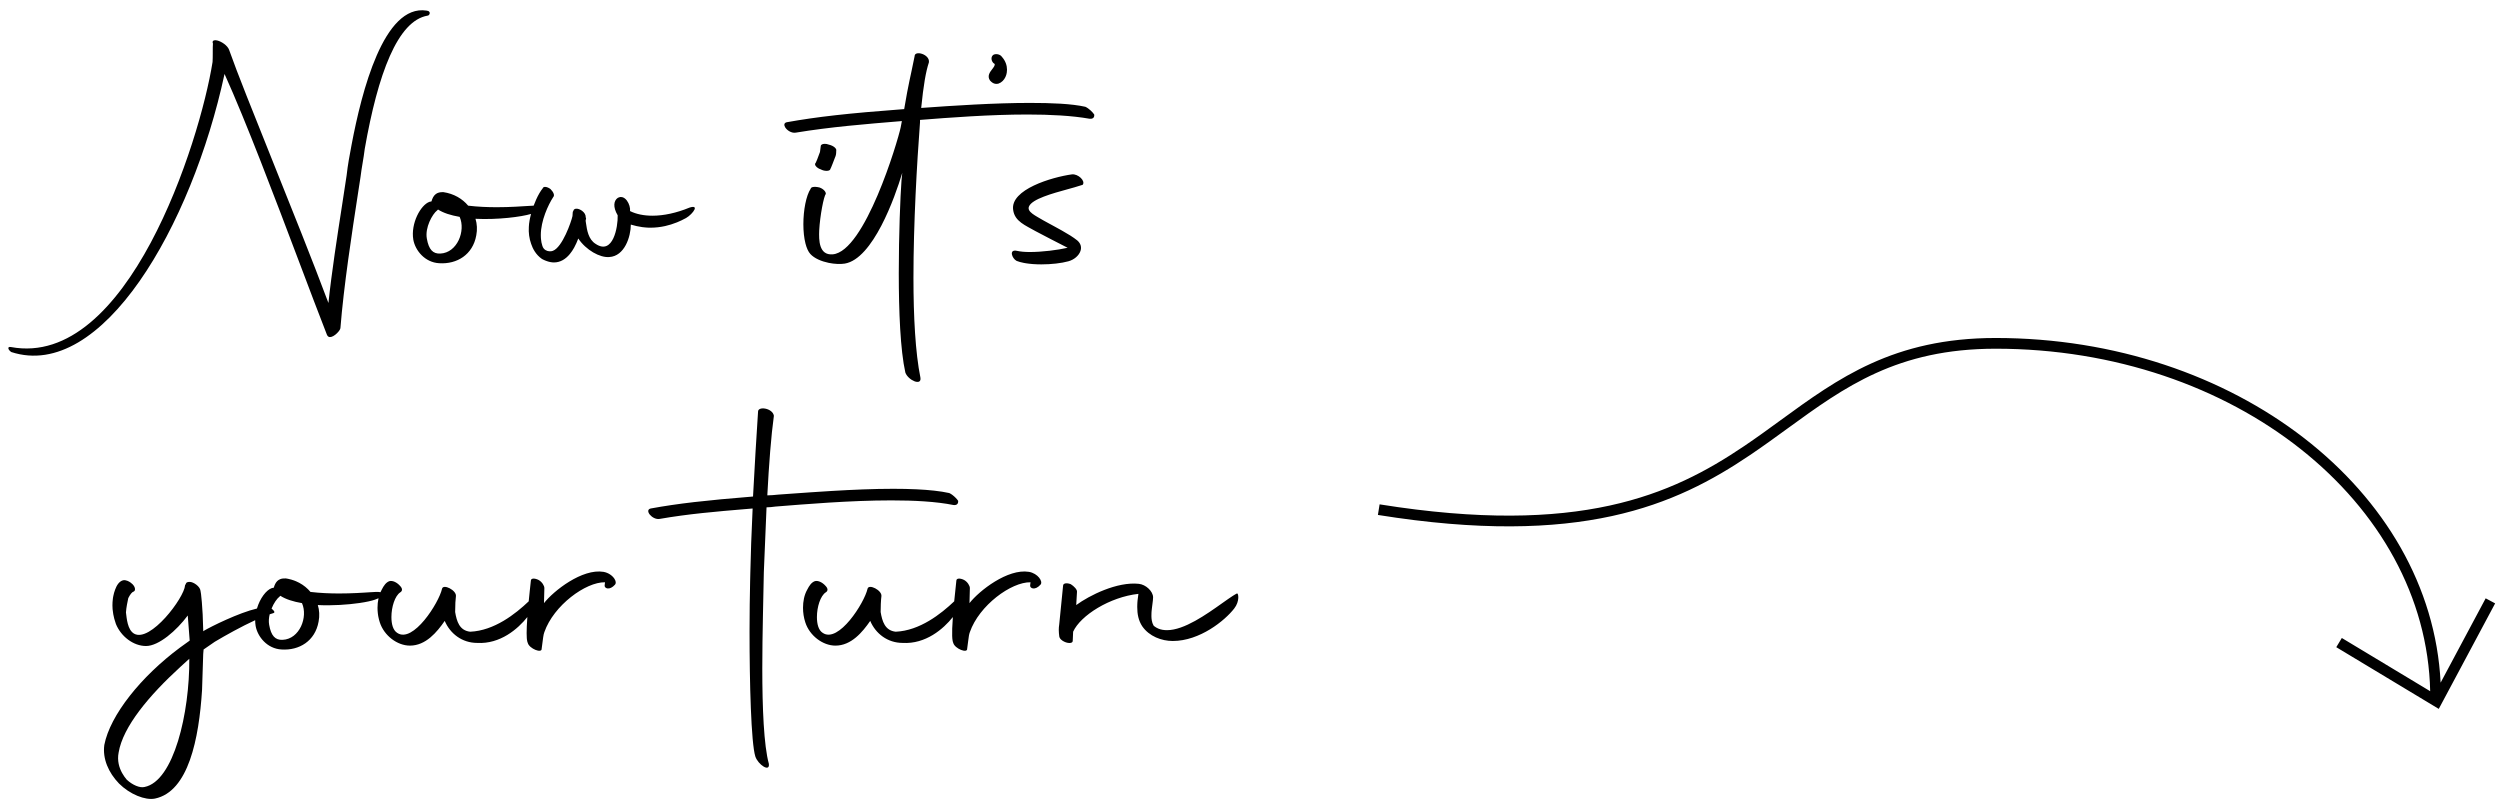 <svg xmlns="http://www.w3.org/2000/svg" width="233" height="75" viewBox="0 0 233 75" fill="none"><path fill-rule="evenodd" clip-rule="evenodd" d="M31.641 30.778C31.618 30.813 31.592 30.85 31.561 30.888C31.389 31.106 31.109 31.342 30.868 31.401C30.773 31.424 30.686 31.42 30.612 31.378C30.553 31.344 30.502 31.284 30.467 31.192C29.715 29.27 28.819 26.9 27.857 24.351C25.59 18.353 22.948 11.364 20.927 6.892C17.866 21.112 9.479 35.548 1.055 32.812C0.73 32.596 0.658 32.272 1.019 32.344C11.891 34.36 18.622 13.264 19.811 5.776C19.827 5.547 19.828 5.261 19.829 4.975V4.927V4.776C19.829 4.5 19.831 4.239 19.847 4.048C19.811 4.012 19.847 3.976 19.811 3.94C19.823 3.756 20.004 3.716 20.237 3.77C20.646 3.865 21.221 4.248 21.358 4.66C22.074 6.7 23.635 10.589 25.386 14.954C27.158 19.371 29.125 24.274 30.61 28.24C30.902 25.434 31.446 21.927 31.886 19.093C32.044 18.073 32.188 17.141 32.303 16.36C32.41 15.388 32.591 14.416 32.77 13.48C33.706 8.548 35.759 0.376 39.755 0.988C39.817 0.993 39.868 1.005 39.909 1.023C39.93 1.033 39.947 1.043 39.963 1.054C39.989 1.073 40.009 1.094 40.023 1.117C40.103 1.248 40.006 1.432 39.862 1.456C37.055 1.924 35.219 6.892 33.994 13.876C33.887 14.776 33.706 15.604 33.599 16.504L33.357 18.078C32.806 21.662 32.037 26.659 31.727 30.58C31.721 30.633 31.689 30.702 31.641 30.778ZM49.493 19.938C48.585 20.212 46.387 20.494 44.316 20.392C44.46 20.86 44.496 21.4 44.388 21.94C44.065 23.74 42.588 24.64 40.932 24.532C39.6 24.46 38.7 23.344 38.52 22.336C38.268 20.824 39.204 19.096 40.032 18.808C40.103 18.808 40.14 18.772 40.212 18.772C40.293 18.489 40.408 18.241 40.62 18.083C40.702 18.021 40.8 17.974 40.916 17.944C41.033 17.913 41.169 17.9 41.328 17.908C42.3 18.052 43.092 18.52 43.632 19.168C44.532 19.276 45.468 19.312 46.296 19.312C46.928 19.312 47.52 19.292 48.029 19.266C48.886 19.224 49.513 19.168 49.716 19.168L49.737 19.167C49.81 18.971 49.888 18.779 49.971 18.596C50.066 18.383 50.169 18.182 50.275 18.001C50.376 17.829 50.48 17.676 50.584 17.548C50.656 17.332 51.016 17.404 51.304 17.62C51.556 17.872 51.736 18.196 51.556 18.376C51.088 19.096 50.404 20.572 50.404 21.904C50.404 21.976 50.406 22.047 50.409 22.116L50.415 22.208L50.42 22.275C50.438 22.494 50.478 22.703 50.548 22.912C50.603 23.101 50.713 23.23 50.845 23.31C51.062 23.445 51.341 23.448 51.52 23.38C52.42 23.056 53.248 20.644 53.355 20.14C53.392 19.816 53.355 19.744 53.428 19.672C53.464 19.491 53.613 19.431 53.793 19.453C53.946 19.472 54.122 19.55 54.269 19.664C54.464 19.815 54.607 20.029 54.58 20.248C54.652 20.32 54.616 20.392 54.58 20.572L54.611 20.781C54.708 21.447 54.833 22.309 55.516 22.732C57.136 23.812 57.603 21.148 57.568 20.068C57.1 19.276 57.208 18.7 57.568 18.448C58.252 18.052 58.792 19.096 58.72 19.672C59.296 19.96 60.016 20.104 60.808 20.104C61.852 20.104 63.04 19.852 64.264 19.348C64.723 19.201 64.816 19.322 64.728 19.528C64.621 19.774 64.254 20.143 63.94 20.32C63.659 20.474 63.378 20.608 63.097 20.722C62.725 20.872 62.353 20.988 61.984 21.07C61.527 21.171 61.074 21.22 60.628 21.22L60.539 21.22L60.428 21.217L60.356 21.213L60.21 21.204C60.094 21.196 59.98 21.184 59.866 21.169C59.506 21.12 59.155 21.039 58.792 20.932C58.792 22.048 58.216 23.884 56.776 23.956C55.912 24.028 54.616 23.308 53.895 22.228C53.79 22.514 53.662 22.805 53.511 23.078C53.393 23.291 53.26 23.492 53.11 23.673C52.727 24.137 52.238 24.46 51.628 24.46C51.575 24.46 51.522 24.457 51.466 24.451C51.4 24.445 51.332 24.434 51.263 24.42C51.025 24.37 50.769 24.276 50.512 24.136C49.936 23.74 49.648 23.164 49.504 22.732C49.324 22.228 49.252 21.688 49.288 21.148C49.294 20.968 49.317 20.767 49.355 20.554C49.366 20.491 49.378 20.428 49.392 20.364L49.418 20.244C49.44 20.144 49.466 20.041 49.493 19.938ZM40.752 19.6C40.284 19.96 39.6 21.22 39.78 22.228C39.96 23.272 40.356 23.668 41.04 23.632C42.624 23.56 43.416 21.508 42.84 20.212C42.012 20.068 41.328 19.852 40.824 19.528L40.752 19.6ZM75.522 23.668C75.328 23.457 75.178 23.116 75.07 22.695C74.939 22.181 74.874 21.549 74.874 20.896C74.874 19.6 75.126 18.232 75.558 17.584C75.573 17.505 75.652 17.453 75.772 17.43C75.926 17.4 76.144 17.415 76.386 17.476C76.782 17.62 76.998 17.908 76.962 18.088C76.782 18.268 76.422 20.104 76.35 21.472C76.314 22.372 76.314 23.812 77.61 23.704C80.598 23.452 83.658 13.228 83.946 11.86L84.054 11.284C80.598 11.572 77.43 11.824 74.154 12.364C73.755 12.427 73.331 12.135 73.169 11.851C73.054 11.649 73.071 11.452 73.326 11.392C76.134 10.888 78.978 10.564 84.27 10.168C84.702 7.612 84.811 7.396 85.242 5.236C85.242 4.66 86.682 5.056 86.574 5.812C86.286 6.676 86.07 7.936 85.855 10.06C88.842 9.844 92.694 9.592 95.97 9.592C98.022 9.592 99.858 9.664 101.154 9.952C101.479 10.096 101.838 10.456 101.982 10.672C101.993 10.753 101.986 10.822 101.964 10.88C101.949 10.92 101.927 10.953 101.898 10.981C101.878 11.001 101.855 11.017 101.83 11.031C101.757 11.069 101.661 11.082 101.55 11.068C99.93 10.78 97.878 10.672 95.754 10.672C92.262 10.672 88.482 10.96 85.746 11.176V11.392C85.458 15.208 85.134 20.788 85.134 25.9C85.134 29.5 85.314 32.884 85.782 35.188C85.926 36.016 84.63 35.44 84.378 34.72C83.91 32.632 83.766 28.996 83.766 25.468C83.766 21.832 83.91 18.34 84.019 16.828L84.09 16.108C83.406 18.412 81.355 24.136 78.727 24.568C78.324 24.632 77.778 24.61 77.236 24.499C76.565 24.361 75.9 24.086 75.522 23.668ZM76.494 15.784C76.406 15.755 76.327 15.718 76.259 15.677C76.156 15.615 76.076 15.542 76.025 15.471C75.989 15.419 75.968 15.368 75.963 15.321C75.958 15.262 75.978 15.211 76.026 15.172C76.053 15.132 76.105 15.008 76.162 14.859C76.26 14.605 76.376 14.277 76.422 14.164L76.494 13.624C76.494 13.489 76.648 13.41 76.853 13.405C76.976 13.402 77.115 13.426 77.25 13.48C77.718 13.588 78.006 13.876 77.935 14.056V14.096L77.932 14.202L77.929 14.247L77.922 14.326L77.914 14.385L77.902 14.446C77.887 14.52 77.862 14.596 77.826 14.668C77.754 14.848 77.466 15.64 77.358 15.82C77.25 15.964 76.818 15.964 76.494 15.784ZM92.48 6.436C92.254 6.729 91.981 7.082 92.269 7.504C92.349 7.593 92.428 7.662 92.507 7.712C92.53 7.727 92.555 7.741 92.579 7.752C92.732 7.826 92.891 7.835 93.061 7.792C93.355 7.687 93.575 7.46 93.708 7.176C93.766 7.053 93.807 6.918 93.83 6.779C93.846 6.686 93.853 6.592 93.853 6.496C93.853 6.1 93.709 5.668 93.386 5.308C93.205 5.02 92.737 4.984 92.558 5.128C92.342 5.308 92.377 5.632 92.558 5.848C92.583 5.874 92.608 5.895 92.631 5.911C92.672 5.941 92.701 5.956 92.701 5.956C92.743 6.094 92.62 6.253 92.48 6.436ZM94.75 24.316C94.318 24.1 93.994 23.2 94.786 23.38C95.11 23.452 95.506 23.488 95.974 23.488C97.126 23.488 98.566 23.308 99.502 23.092C98.602 22.624 97.234 21.94 96.514 21.544C95.578 21.004 94.57 20.644 94.426 19.564C94.138 17.656 98.062 16.504 99.898 16.252C100.474 16.18 101.194 16.864 100.906 17.224C100.691 17.299 100.427 17.378 100.131 17.462L99.564 17.62C98.07 18.031 96.195 18.547 95.902 19.24C95.686 19.744 96.514 20.104 97.234 20.536L97.826 20.861L97.913 20.907L98.05 20.982L98.276 21.105C98.519 21.237 98.748 21.363 98.965 21.485C99.538 21.807 100.021 22.103 100.402 22.408C100.748 22.707 100.813 23.067 100.697 23.399C100.549 23.828 100.102 24.21 99.574 24.352C98.926 24.532 97.99 24.64 97.054 24.64C96.936 24.64 96.82 24.638 96.705 24.635C96.574 24.63 96.444 24.624 96.316 24.615L96.211 24.607C96.103 24.598 95.997 24.588 95.894 24.575C95.806 24.565 95.72 24.553 95.636 24.54L95.491 24.515L95.408 24.5C95.158 24.451 94.935 24.39 94.75 24.316ZM17.499 57.364L17.679 59.704L16.779 60.352C13.143 63.052 10.263 66.652 9.723 69.424C9.543 70.72 10.119 72.016 11.091 73.024C12.099 74.032 13.539 74.608 14.438 74.428C17.571 73.78 18.543 68.848 18.831 64.312L18.939 60.964L18.975 60.532L20.019 59.812C21.061 59.192 22.51 58.386 23.782 57.802C23.782 57.981 23.795 58.16 23.824 58.336C24.005 59.344 24.904 60.46 26.236 60.532C27.893 60.64 29.369 59.74 29.692 57.94C29.747 57.666 29.765 57.393 29.75 57.129C29.743 56.998 29.729 56.869 29.706 56.743C29.685 56.623 29.656 56.505 29.621 56.392C30.991 56.459 32.418 56.358 33.489 56.203C34.135 56.11 34.65 55.996 34.948 55.888C35.071 55.847 35.182 55.802 35.278 55.756C35.213 56.048 35.185 56.351 35.185 56.644C35.185 56.813 35.194 56.983 35.213 57.15C35.222 57.228 35.232 57.306 35.245 57.384L35.266 57.497C35.3 57.673 35.345 57.845 35.4 58.012C35.796 59.236 37.02 60.172 38.208 60.172C39.685 60.172 40.728 58.912 41.448 57.868C41.952 59.056 43.068 59.92 44.473 59.92C46.611 60.044 48.27 58.62 49.149 57.509C49.102 58.167 49.082 58.645 49.082 58.996C49.081 59.19 49.087 59.345 49.097 59.471L49.112 59.62C49.132 59.762 49.158 59.854 49.188 59.92C49.331 60.46 50.52 60.928 50.483 60.46C50.628 59.416 50.628 59.2 50.735 58.912C51.6 56.428 54.588 54.232 56.388 54.268L56.352 54.556C56.315 54.844 56.819 55.06 57.323 54.484C57.376 54.423 57.395 54.343 57.386 54.251C57.376 54.154 57.333 54.045 57.262 53.935C57.079 53.657 56.713 53.377 56.243 53.296C54.264 52.972 51.6 55.06 50.699 56.212L50.735 54.808C50.735 54.592 50.52 54.232 50.195 54.052C49.836 53.872 49.476 53.872 49.476 54.124C49.438 54.466 49.403 54.787 49.372 55.089C49.336 55.431 49.304 55.749 49.275 56.044C48.038 57.221 46.062 58.779 43.824 58.876C42.816 58.768 42.565 57.904 42.42 57.04C42.42 56.392 42.456 55.816 42.492 55.564C42.565 55.024 41.305 54.376 41.196 54.88C40.908 56.176 38.496 59.992 37.02 58.984C36.624 58.732 36.48 58.156 36.48 57.508C36.48 56.572 36.805 55.528 37.309 55.204C37.488 55.096 37.561 54.88 37.273 54.592C36.984 54.268 36.589 54.088 36.301 54.16C35.977 54.268 35.761 54.592 35.58 54.952C35.536 55.029 35.498 55.112 35.462 55.193C35.355 55.171 35.208 55.161 35.02 55.168C34.922 55.168 34.724 55.181 34.447 55.2L34.431 55.201L34.007 55.228C33.778 55.243 33.52 55.258 33.24 55.271C32.752 55.294 32.194 55.312 31.601 55.312C30.773 55.312 29.837 55.276 28.936 55.168C28.653 54.828 28.3 54.537 27.888 54.317C27.791 54.265 27.691 54.217 27.589 54.174C27.525 54.147 27.461 54.121 27.395 54.098C27.234 54.04 27.067 53.992 26.893 53.955L26.774 53.931L26.633 53.908C26.425 53.897 26.256 53.923 26.117 53.977C26.005 54.021 25.912 54.083 25.835 54.16C25.679 54.317 25.585 54.532 25.517 54.772C25.48 54.772 25.453 54.781 25.426 54.79C25.398 54.799 25.372 54.808 25.337 54.808C24.804 54.993 24.225 55.776 23.948 56.714C22.258 57.108 19.677 58.388 18.975 58.804L18.939 58.84V58.696C18.902 56.608 18.723 55.132 18.686 55.06C18.65 54.664 18.039 54.232 17.679 54.232C17.535 54.232 17.391 54.268 17.355 54.34L17.332 54.36C17.324 54.365 17.318 54.37 17.315 54.374C17.314 54.377 17.314 54.38 17.314 54.383C17.315 54.388 17.321 54.392 17.332 54.399L17.355 54.412C17.337 54.429 17.311 54.447 17.29 54.468C17.277 54.48 17.267 54.493 17.259 54.509C17.252 54.523 17.247 54.538 17.247 54.556C17.175 55.708 14.007 59.92 12.495 59.056C11.883 58.696 11.811 57.652 11.739 57.076C11.774 56.572 11.883 56.104 11.955 55.744C12.135 55.384 12.315 55.168 12.459 55.132C12.553 55.094 12.598 54.988 12.578 54.855C12.561 54.732 12.488 54.586 12.351 54.448C12.296 54.393 12.236 54.343 12.175 54.299C12.082 54.232 11.984 54.178 11.89 54.139C11.824 54.113 11.76 54.094 11.699 54.082C11.604 54.064 11.52 54.065 11.451 54.088C11.091 54.196 10.875 54.556 10.73 54.952C10.657 55.143 10.602 55.341 10.562 55.542L10.534 55.692L10.517 55.818C10.49 56.02 10.479 56.224 10.479 56.428C10.479 56.542 10.483 56.657 10.493 56.771C10.506 56.932 10.528 57.093 10.557 57.249C10.582 57.389 10.613 57.527 10.648 57.66C10.694 57.833 10.747 58 10.803 58.156C11.271 59.308 12.423 60.208 13.61 60.208C14.799 60.208 16.455 58.768 17.499 57.364ZM25.085 58.228C25.029 57.915 25.057 57.578 25.135 57.252C25.208 57.227 25.278 57.204 25.347 57.184C25.513 57.142 25.595 57.101 25.573 57.018C25.557 56.957 25.484 56.874 25.347 56.752L25.308 56.72C25.516 56.212 25.814 55.786 26.057 55.6L26.129 55.528C26.633 55.852 27.316 56.068 28.145 56.212C28.721 57.508 27.929 59.56 26.345 59.632C25.661 59.668 25.265 59.272 25.085 58.228ZM17.643 61.396C17.679 66.436 16.203 72.808 13.467 73.348C13.035 73.456 12.351 73.168 11.811 72.664C11.67 72.499 11.518 72.292 11.383 72.049C11.107 71.549 10.909 70.895 11.055 70.144C11.451 67.732 13.898 64.816 16.814 62.152L17.643 61.396ZM69.857 58.84C69.857 63.664 70.002 69.244 70.397 70.504C70.649 71.26 71.766 72.016 71.658 71.188C71.189 69.496 71.046 65.968 71.046 62.296C71.046 59.02 71.153 55.636 71.189 53.332L71.441 47.284C71.73 47.284 71.981 47.248 72.269 47.212C75.006 46.996 79.218 46.636 83.069 46.636C85.23 46.636 87.246 46.744 88.865 47.068C88.996 47.084 89.106 47.063 89.182 47.009C89.272 46.943 89.317 46.828 89.298 46.672C89.195 46.518 88.983 46.292 88.754 46.122C88.66 46.053 88.564 45.993 88.47 45.952C87.648 45.769 86.596 45.659 85.413 45.603C84.73 45.571 84.002 45.556 83.25 45.556C81.424 45.556 79.443 45.643 77.532 45.756C76.859 45.796 76.194 45.84 75.549 45.884C74.846 45.931 74.165 45.981 73.519 46.027L72.558 46.096L72.54 46.097C72.186 46.133 71.832 46.168 71.514 46.168C71.658 43.36 71.874 40.552 72.126 38.752C72.018 38.032 70.613 37.816 70.649 38.392C70.506 40.624 70.326 43.468 70.182 46.276C65.754 46.636 63.197 46.924 60.642 47.392C60.029 47.536 60.786 48.472 61.47 48.364C62.804 48.131 64.122 47.959 65.45 47.817C66.781 47.675 68.121 47.561 69.492 47.446H69.501H69.51L69.524 47.444L70.145 47.392C70.038 49.588 69.966 51.712 69.93 53.404L69.912 54.177C69.883 55.483 69.857 57.112 69.857 58.84ZM77.864 60.172C76.677 60.172 75.452 59.236 75.057 58.012C74.913 57.58 74.841 57.112 74.841 56.644C74.841 56.068 74.948 55.456 75.236 54.952C75.417 54.592 75.633 54.268 75.957 54.16C76.244 54.088 76.641 54.268 76.929 54.592C77.217 54.88 77.144 55.096 76.965 55.204C76.461 55.528 76.137 56.572 76.137 57.508C76.137 58.156 76.28 58.732 76.677 58.984C78.152 59.992 80.564 56.176 80.853 54.88C80.961 54.376 82.221 55.024 82.148 55.564C82.127 55.712 82.106 55.971 82.092 56.292C82.082 56.517 82.076 56.772 82.076 57.04C82.221 57.904 82.473 58.768 83.481 58.876C85.719 58.779 87.694 57.221 88.932 56.044C88.985 55.489 89.051 54.852 89.132 54.124C89.132 54.004 89.214 53.941 89.339 53.928C89.476 53.913 89.664 53.958 89.852 54.052C90.176 54.232 90.392 54.592 90.392 54.808L90.356 56.212C91.256 55.06 93.92 52.972 95.899 53.296C96.728 53.44 97.231 54.196 96.98 54.484C96.476 55.06 95.972 54.844 96.008 54.556L96.044 54.268C94.244 54.232 91.256 56.428 90.392 58.912C90.314 59.119 90.293 59.289 90.233 59.755C90.21 59.938 90.181 60.166 90.14 60.46C90.176 60.928 88.987 60.46 88.844 59.92C88.747 59.701 88.683 59.204 88.806 57.509C87.926 58.62 86.268 60.044 84.129 59.92C82.725 59.92 81.608 59.056 81.105 57.868C80.385 58.912 79.341 60.172 77.864 60.172ZM98.72 59.272C98.699 59.108 98.679 58.92 98.678 58.71C98.678 58.551 98.689 58.378 98.72 58.192L99.079 54.592C99.079 54.34 99.439 54.304 99.799 54.448C100.087 54.628 100.411 54.952 100.375 55.168L100.304 56.392C101.527 55.492 104.119 54.196 106.136 54.412C106.465 54.447 106.786 54.615 107.03 54.84C107.294 55.082 107.468 55.391 107.468 55.672C107.468 55.751 107.461 55.844 107.45 55.945C107.438 56.06 107.422 56.188 107.404 56.323L107.39 56.43C107.376 56.532 107.362 56.639 107.351 56.746C107.343 56.818 107.335 56.89 107.329 56.963L107.318 57.118C107.313 57.224 107.31 57.329 107.312 57.431C107.314 57.569 107.325 57.703 107.348 57.829C107.362 57.914 107.383 57.996 107.409 58.073C107.435 58.147 107.467 58.217 107.505 58.282L107.539 58.336C107.673 58.443 107.812 58.525 107.958 58.586C108.204 58.689 108.47 58.732 108.764 58.732C110.368 58.732 112.438 57.262 113.902 56.221C114.101 56.08 114.288 55.947 114.462 55.827C114.611 55.724 114.751 55.629 114.878 55.547C114.96 55.494 115.037 55.446 115.109 55.405C115.17 55.37 115.227 55.338 115.279 55.312C115.423 55.24 115.567 56.032 115.027 56.716C114.163 57.832 111.823 59.74 109.304 59.74C108.26 59.74 107.107 59.308 106.459 58.372C106.1 57.832 105.991 57.22 105.991 56.572C105.991 56.49 105.993 56.409 105.996 56.327L106.006 56.135L106.02 55.964C106.037 55.764 106.064 55.561 106.1 55.348C103.436 55.636 100.699 57.364 100.016 58.876L99.98 59.704C100 59.971 99.6 59.98 99.245 59.832C98.977 59.721 98.734 59.52 98.72 59.272ZM217.741 60.317L218.258 59.46L226.493 64.42C226.107 46.83 208.23 32.5 186 32.5C176.822 32.5 171.92 36.064 166.597 39.936C165.466 40.759 164.315 41.595 163.101 42.414C159.64 44.749 155.688 46.908 150.227 48.098C144.771 49.286 137.84 49.501 128.421 47.993L128.579 47.006C137.909 48.499 144.71 48.276 150.014 47.121C155.312 45.967 159.146 43.876 162.541 41.585C163.707 40.8 164.823 39.986 165.933 39.178L165.953 39.163C171.298 35.27 176.474 31.5 186 31.5C208.247 31.5 226.57 45.673 227.466 63.623L231.665 55.764L232.547 56.235L227.293 66.069L217.741 60.317Z" fill="black"></path></svg>